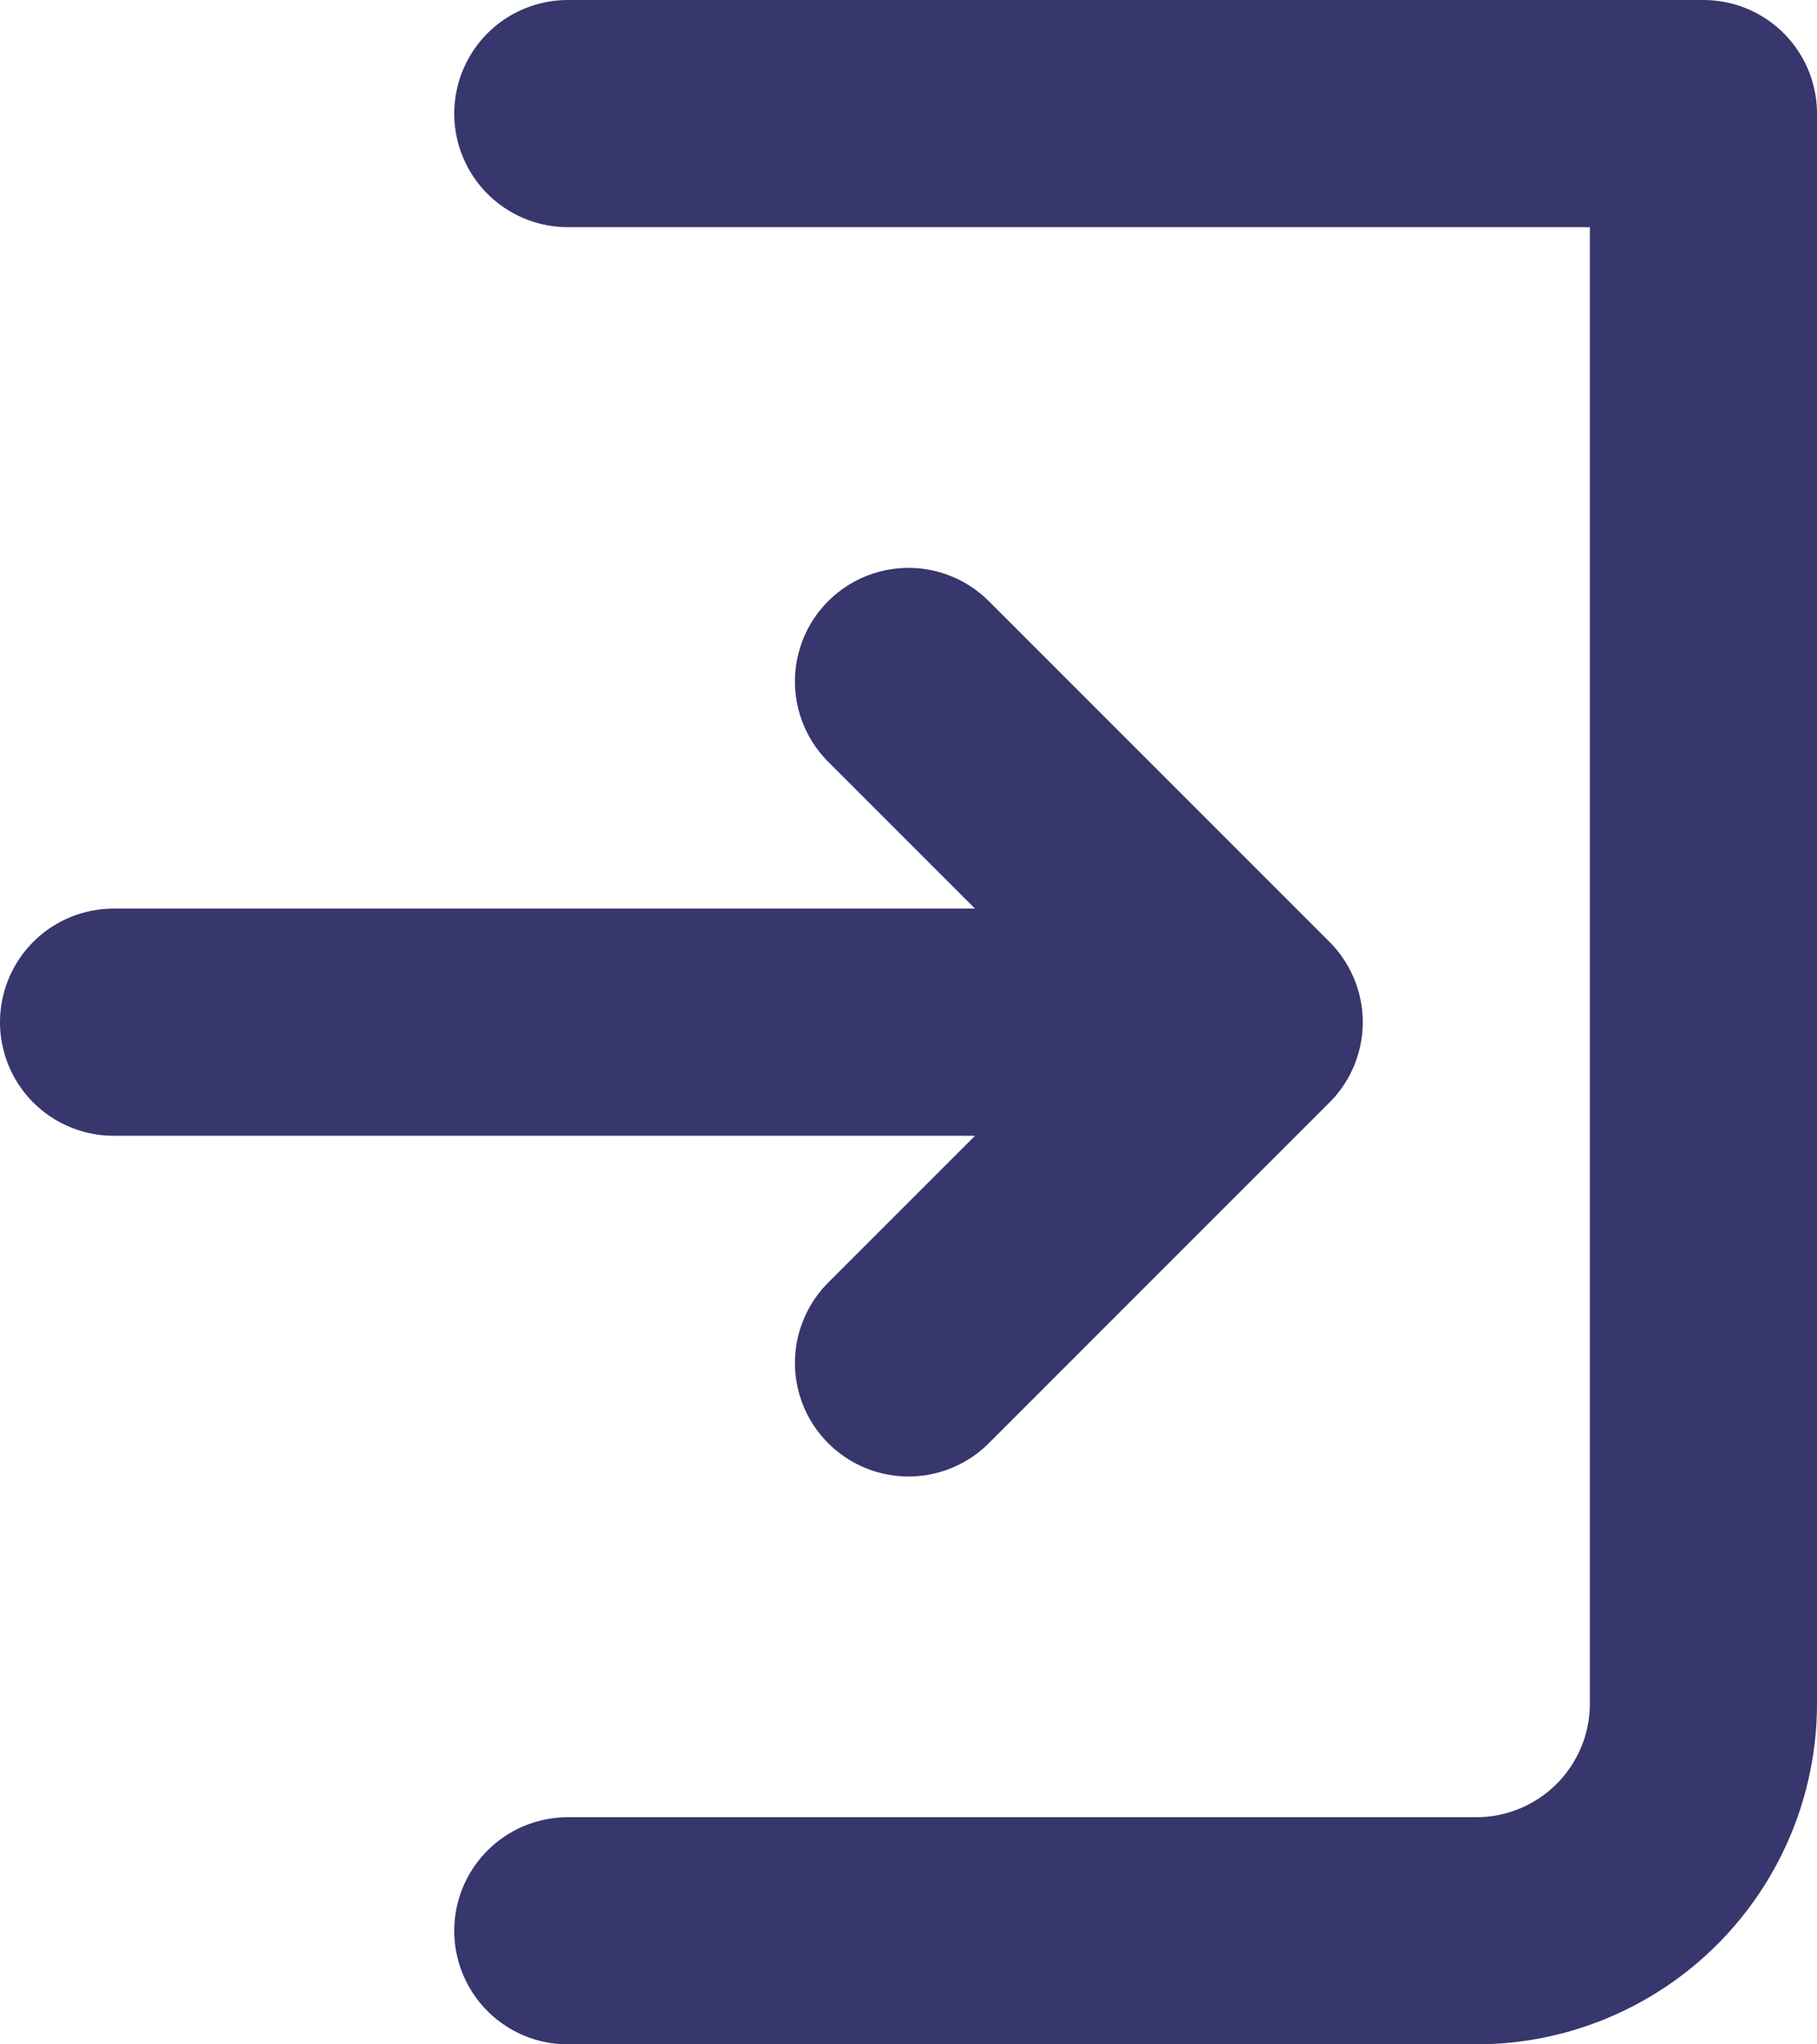 <svg width="16" height="18" viewBox="0 0 16 18" fill="none" xmlns="http://www.w3.org/2000/svg">
<path d="M5 1H15V15C15 15.53 14.789 16.039 14.414 16.414C14.039 16.789 13.53 17 13 17H5M8 12L11 9M11 9L8 6M11 9H1" stroke="#37366D" stroke-width="2" stroke-linecap="round" stroke-linejoin="round"/>
</svg>
